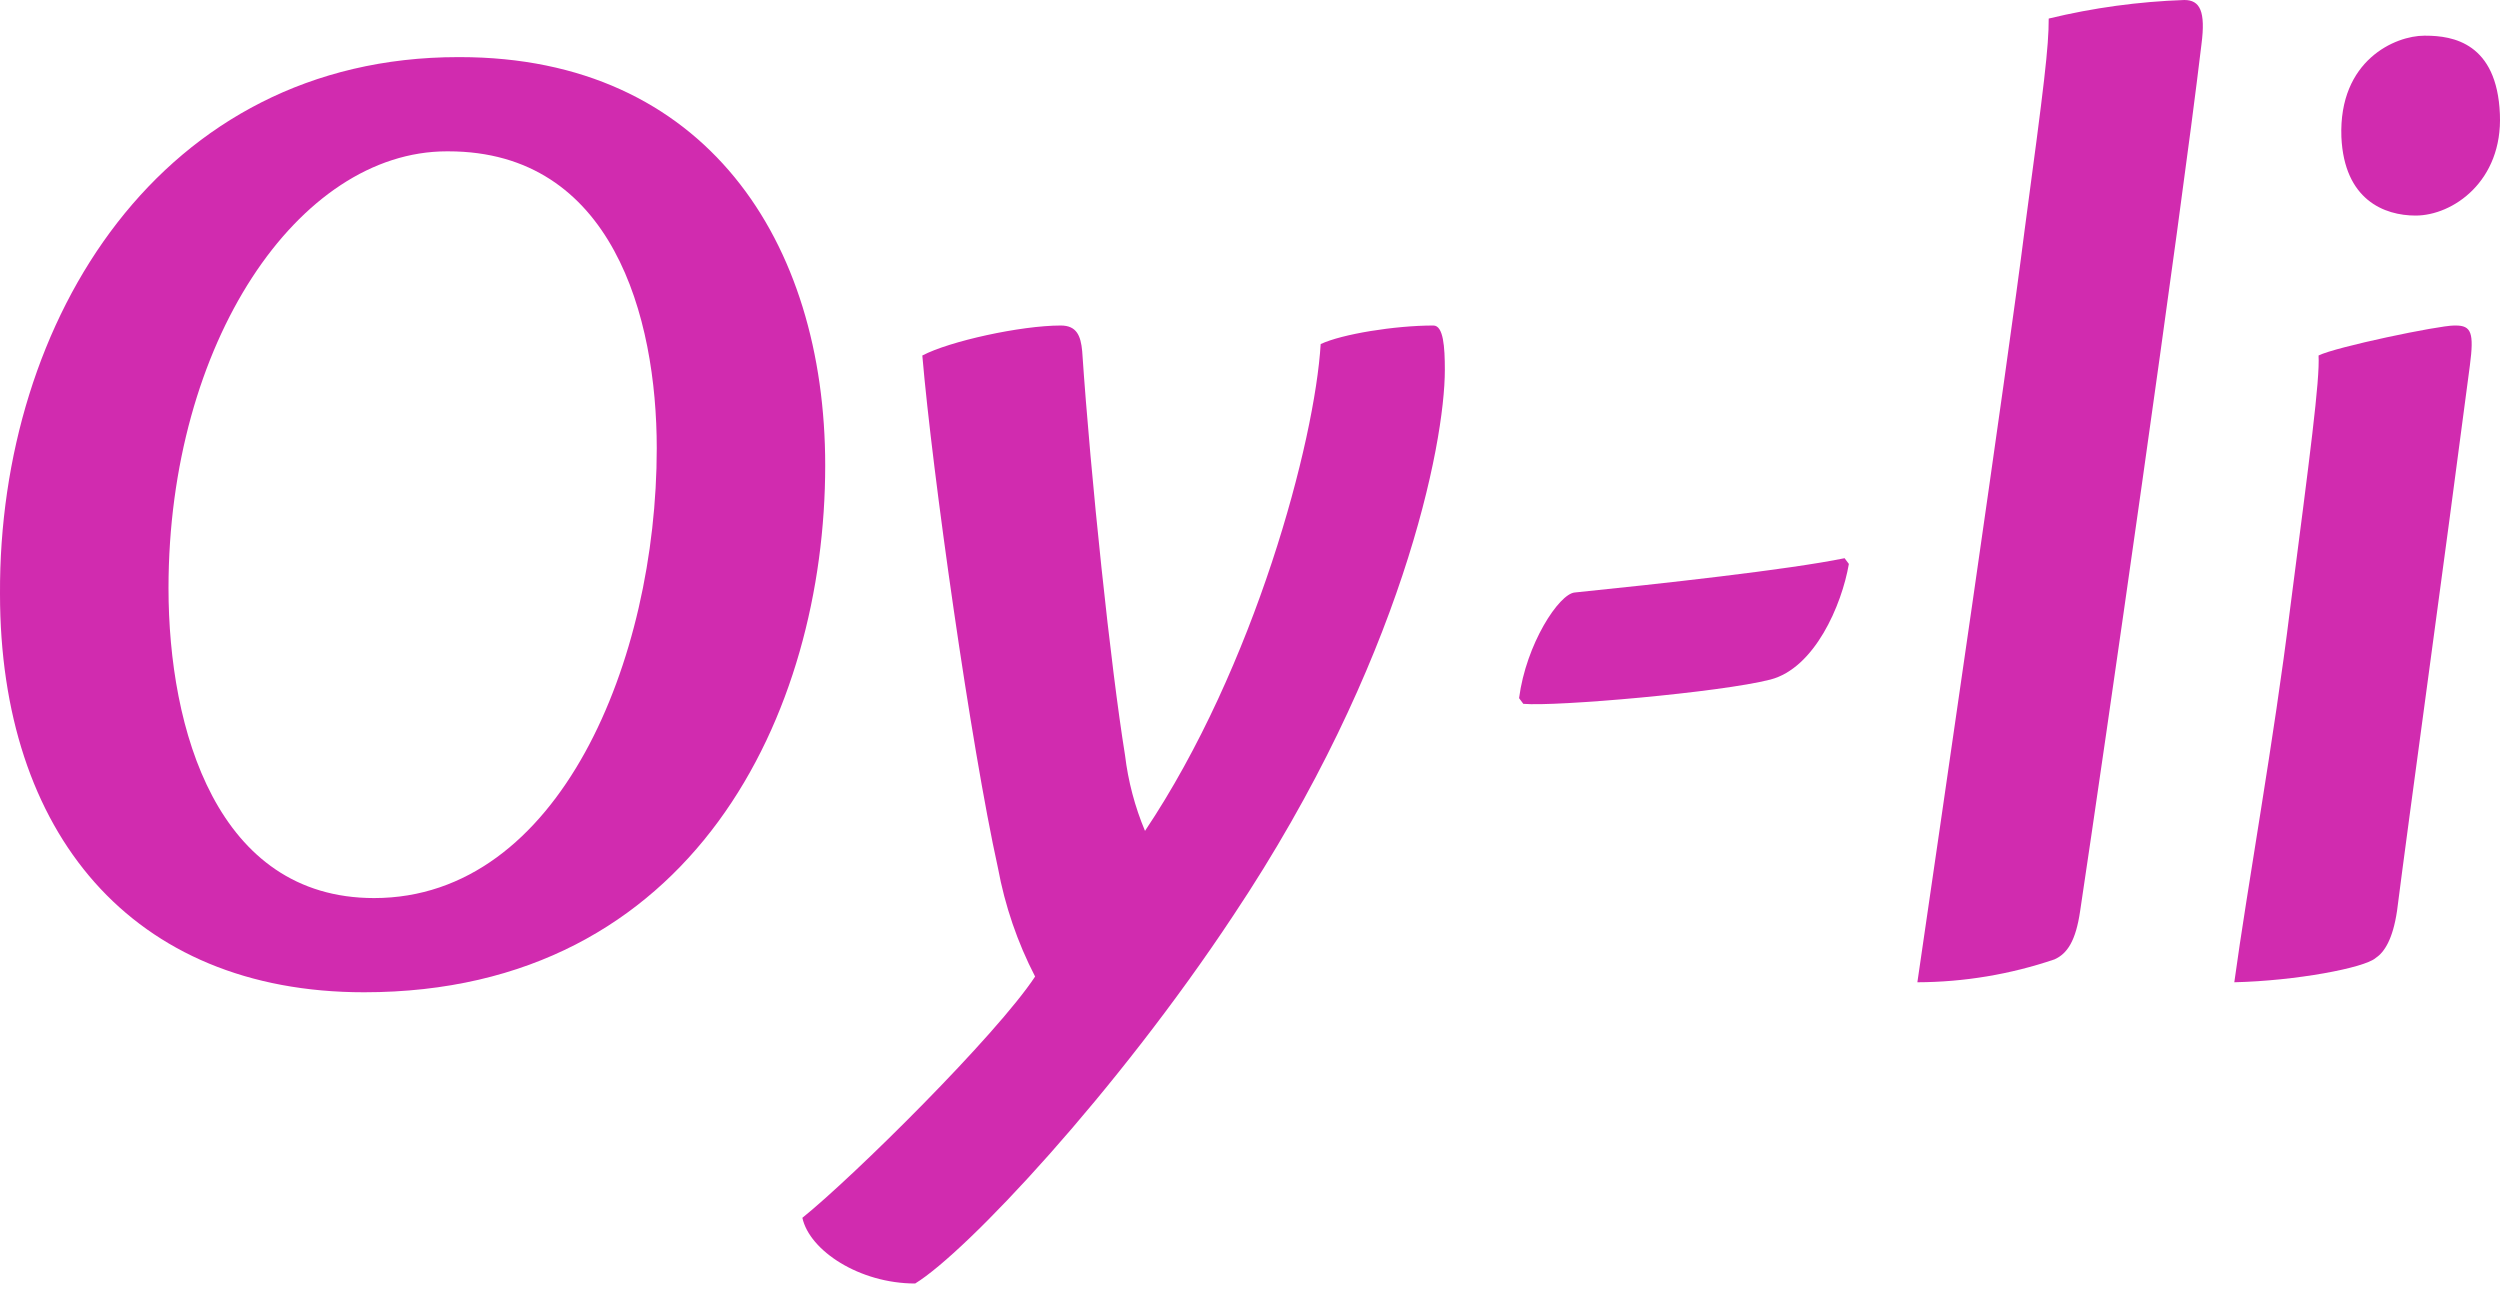 <?xml version="1.0" encoding="UTF-8"?> <svg xmlns="http://www.w3.org/2000/svg" width="97" height="50" viewBox="0 0 97 50" fill="none"> <path d="M17.839 2.216C27.365 2.216 32.018 9.362 32.018 18.058C32.018 27.642 26.924 38.5 14.127 38.5C5.097 38.5 0 32.295 0 23.044C-0.053 12.409 6.26 2.216 17.782 2.216H17.839ZM17.338 5.872C11.579 5.872 6.538 13.295 6.538 22.823C6.538 28.307 8.421 34.845 14.514 34.845C21.716 34.845 25.482 25.593 25.482 17.394C25.482 12.298 23.765 5.872 17.395 5.872H17.338Z" fill="#D12BAF"></path> <path d="M31.132 47.251C33.127 45.645 38.666 40.161 40.162 37.89C39.477 36.565 38.992 35.146 38.721 33.679C37.669 28.916 36.173 18.336 35.786 13.794C36.838 13.239 39.607 12.63 41.158 12.63C41.768 12.63 41.934 13.018 41.989 13.627C42.322 18.556 43.097 25.869 43.651 29.303C43.772 30.313 44.033 31.301 44.426 32.239C48.691 25.869 51.017 17.117 51.242 13.35C52.069 12.962 54.121 12.63 55.615 12.63C56.005 12.63 56.06 13.461 56.06 14.348C56.06 17.228 54.398 25.703 47.861 35.508C43.319 42.377 37.502 48.581 35.508 49.8C33.349 49.8 31.409 48.526 31.132 47.251Z" fill="#D12BAF"></path> <path d="M71.736 21.881C71.459 23.487 70.405 25.925 68.689 26.368C66.75 26.866 60.379 27.42 59.105 27.309L58.94 27.088C59.215 24.983 60.489 23.043 61.099 22.989C64.369 22.657 69.41 22.103 71.57 21.658L71.736 21.881Z" fill="#D12BAF"></path> <path d="M80.71 35.342C80.542 36.505 80.21 37.004 79.712 37.225C77.999 37.806 76.203 38.106 74.394 38.112C75.169 32.794 77.939 13.849 78.549 8.974C79.324 3.213 79.49 1.828 79.49 0.72C81.216 0.302 82.979 0.061 84.753 0C85.362 0 85.583 0.443 85.417 1.717C84.586 8.696 81.65 29.082 80.71 35.342" fill="#D12BAF"></path> <path d="M95.278 12.63C95.887 12.63 95.998 12.907 95.831 14.181C94.834 21.825 93.448 31.852 93.005 35.342C92.841 36.45 92.509 36.949 92.176 37.17C91.732 37.557 89.074 38.056 86.691 38.112C87.19 34.455 88.242 28.639 88.852 23.654C89.627 17.67 90.015 14.735 89.96 13.793C90.624 13.461 94.613 12.63 95.223 12.63H95.278ZM94.114 1.385C95.167 1.385 96.883 1.662 96.996 4.431C97.106 7.035 95.167 8.364 93.726 8.364C92.509 8.364 90.956 7.756 90.846 5.318C90.735 2.327 92.95 1.385 94.058 1.385H94.114Z" fill="#D12BAF"></path> </svg> 